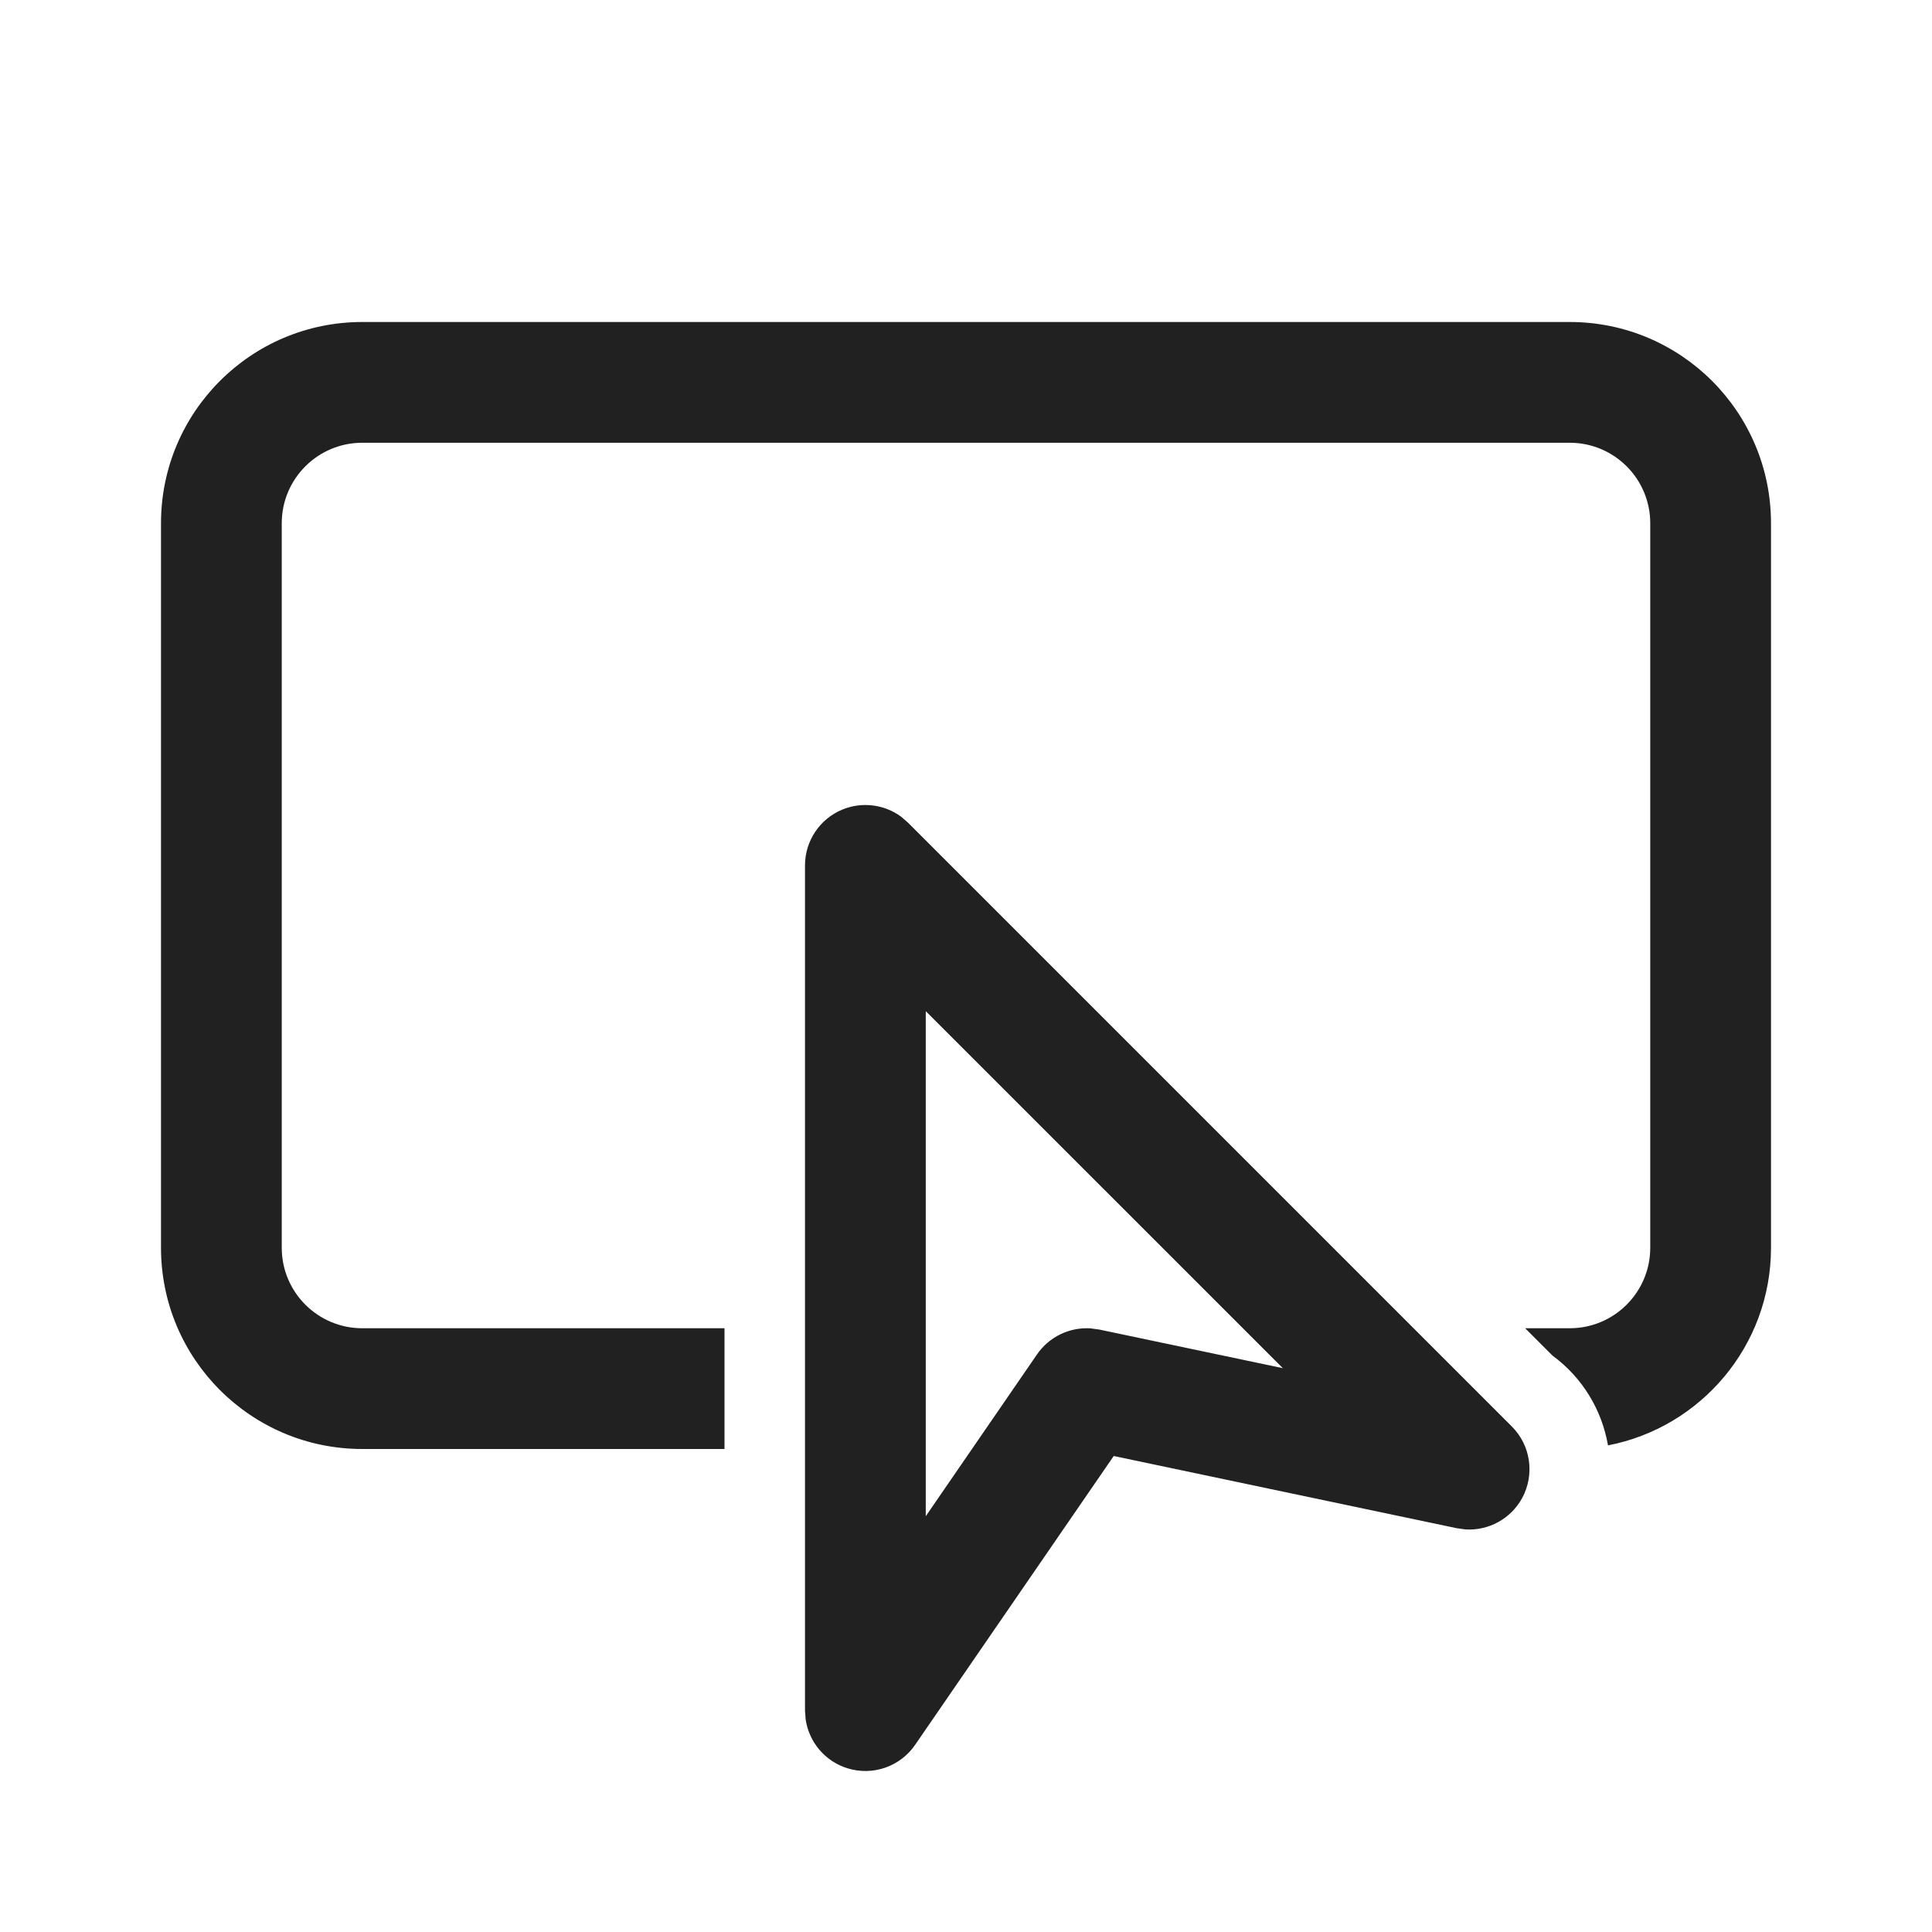 <?xml version="1.0" encoding="UTF-8"?>
<svg width="800px" height="800px" viewBox="0 0 24 24" version="1.1" xmlns="http://www.w3.org/2000/svg" xmlns:xlink="http://www.w3.org/1999/xlink">
    
    <title>ic_fluent_inspect_24_regular</title>
    <desc>Created with Sketch.</desc>
    <g id="🔍-System-Icons" stroke="none" stroke-width="1" fill="none" fill-rule="evenodd">
        <g id="ic_fluent_inspect_24_regular" fill="#212121" fill-rule="nonzero">
            <path d="M11.195,10.146 L11.28,10.22 L18.78,17.72 C19.015,17.954 19.067,18.315 18.91,18.607 C18.769,18.867 18.492,19.017 18.204,18.999 L18.096,18.984 L13.835,18.087 L11.368,21.675 C11.182,21.946 10.841,22.064 10.527,21.966 C10.249,21.88 10.049,21.641 10.008,21.358 L10,21.25 L10,10.75 C10,10.447 10.183,10.173 10.463,10.057 C10.708,9.956 10.986,9.992 11.195,10.146 Z M11.5,12.561 L11.5,18.835 L12.882,16.825 C13.032,16.607 13.284,16.486 13.543,16.501 L13.655,16.516 L15.936,16.996 L11.5,12.561 Z M19.5,4 C20.881,4 22,5.119 22,6.5 L22,15.5 C22,16.718 21.128,17.733 19.975,17.955 C19.9,17.518 19.66,17.114 19.285,16.839 L18.946,16.5 L19.5,16.5 C20.052,16.5 20.5,16.052 20.5,15.5 L20.5,6.5 C20.5,5.948 20.052,5.5 19.5,5.5 L4.5,5.5 C3.948,5.5 3.5,5.948 3.5,6.5 L3.5,15.5 C3.5,16.052 3.948,16.5 4.5,16.5 L9,16.5 L9,18 L4.5,18 C3.119,18 2,16.881 2,15.5 L2,6.5 C2,5.119 3.119,4 4.5,4 L19.5,4 Z" id="🎨-Color">
</path>
        </g>
    </g>
</svg>